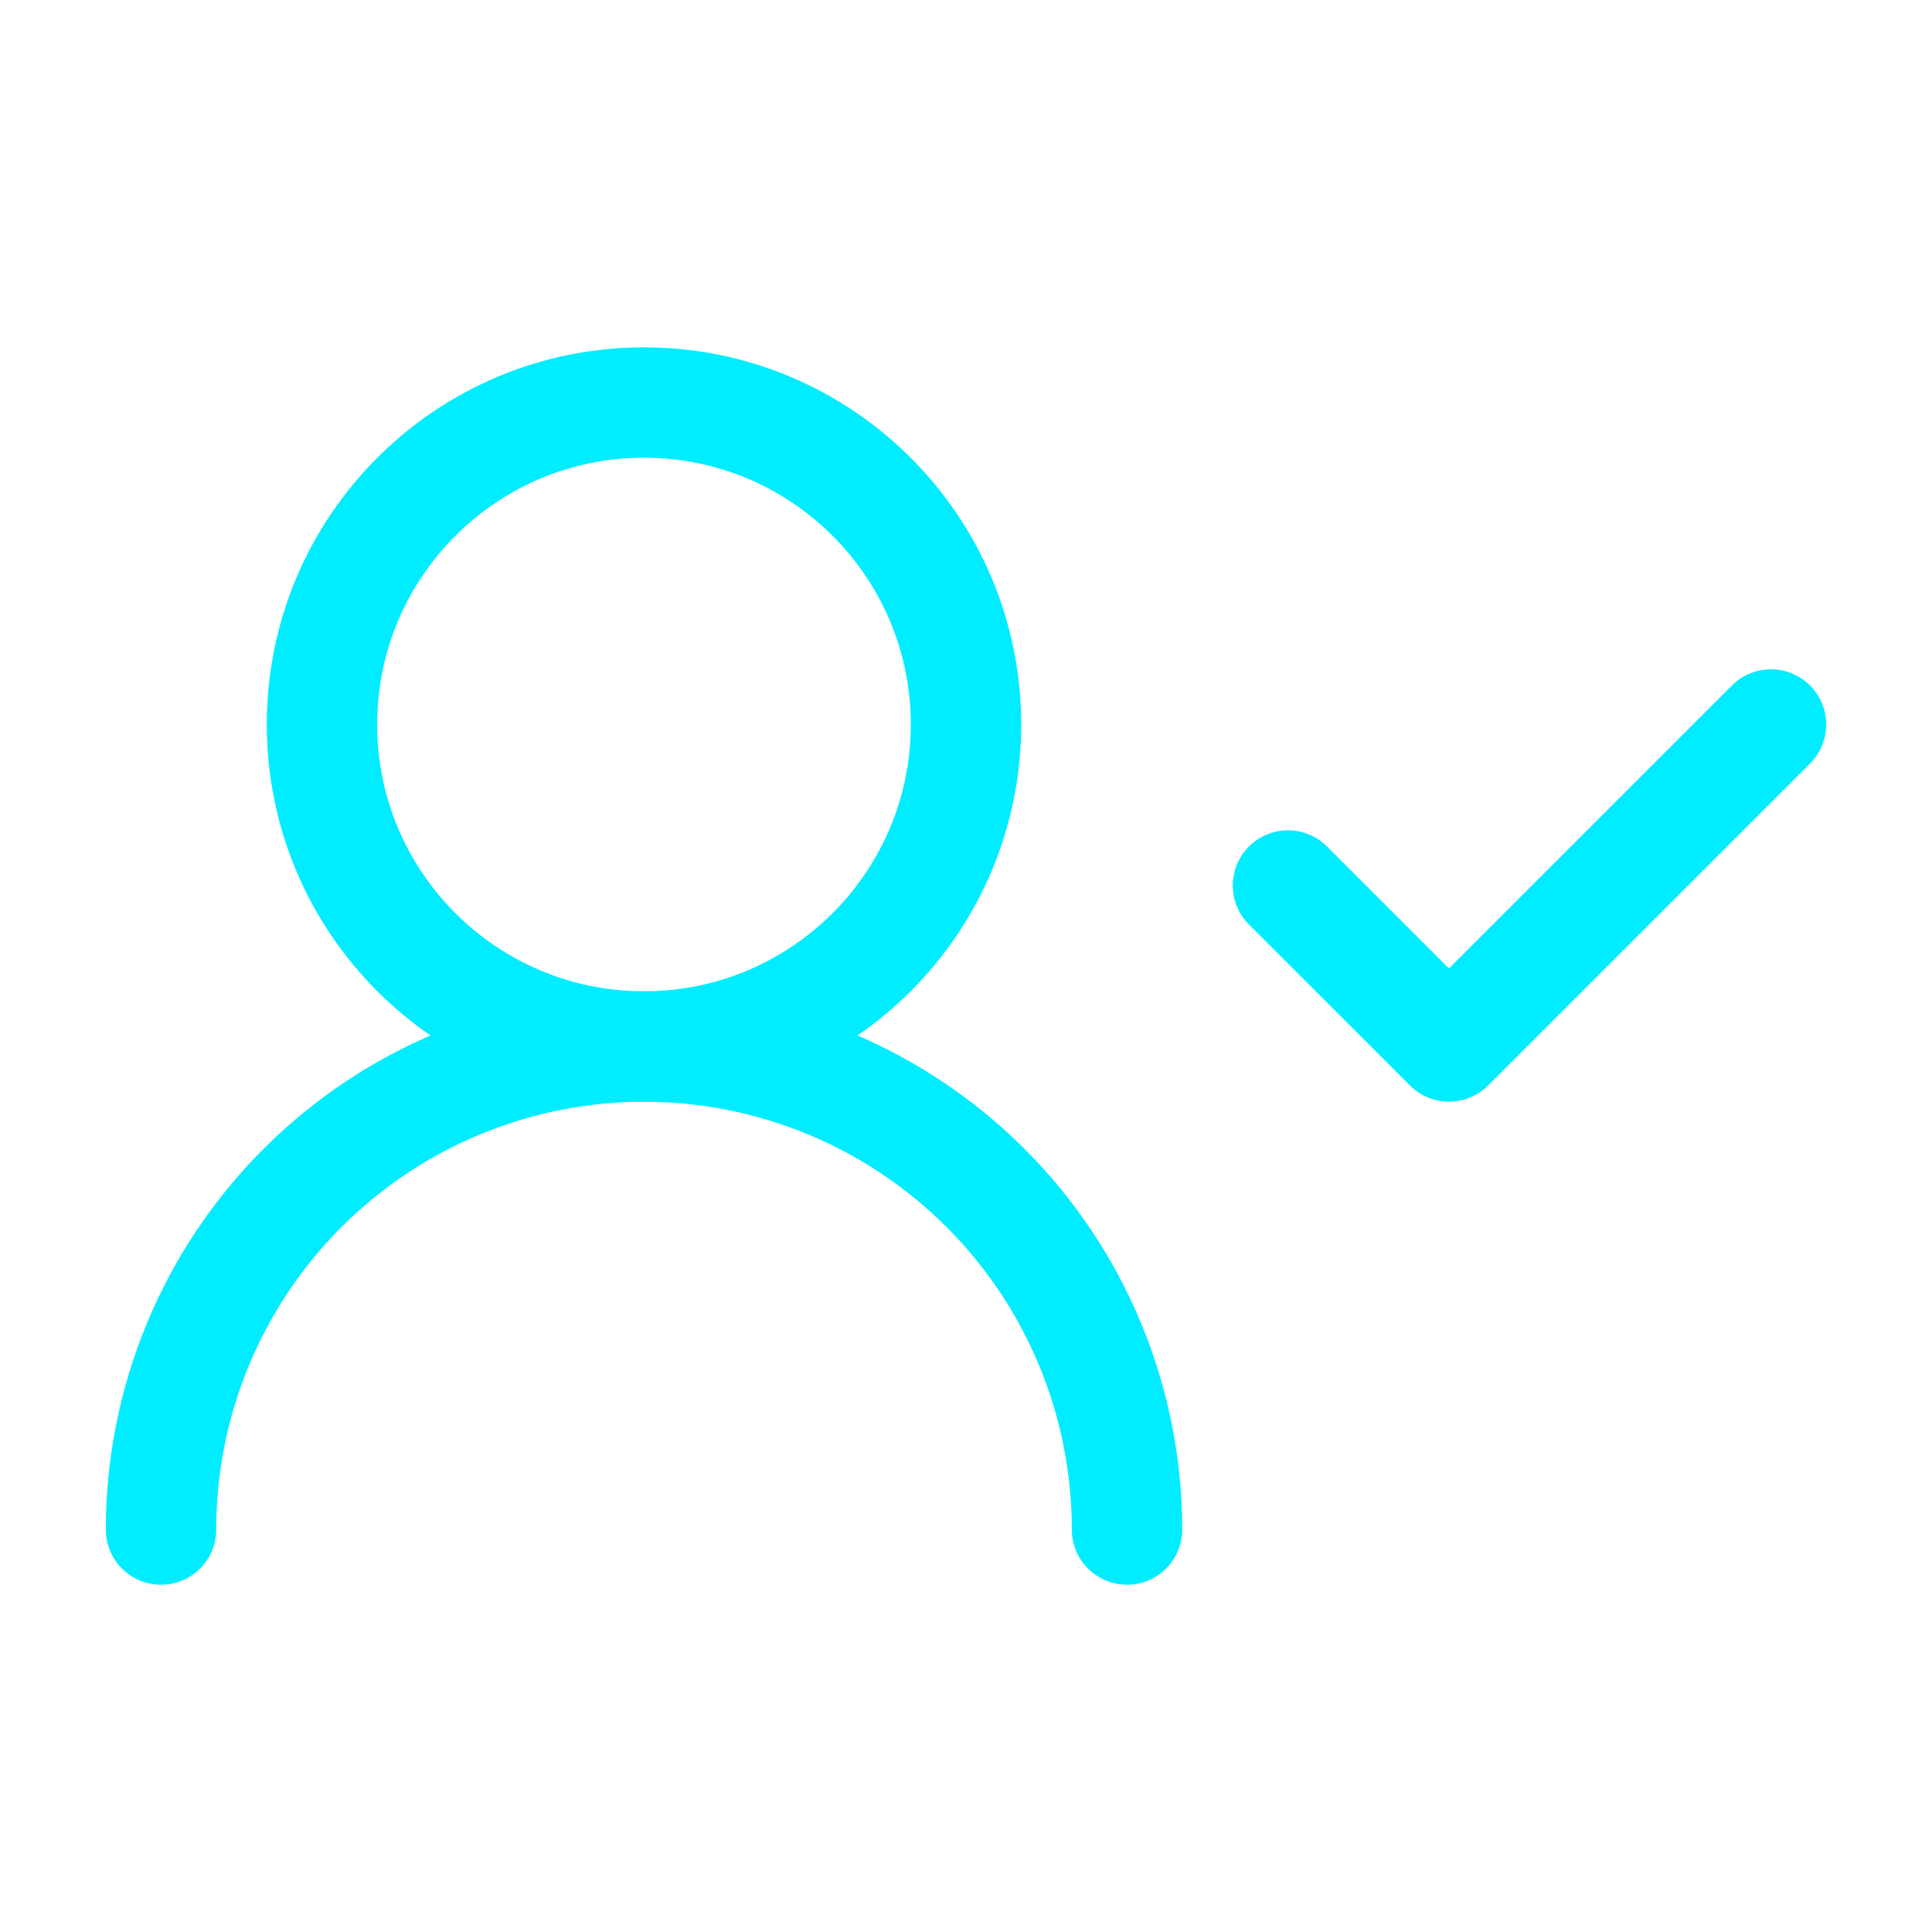 <?xml version="1.0" encoding="UTF-8"?> <svg xmlns="http://www.w3.org/2000/svg" width="35" height="35" viewBox="0 0 35 35" fill="none"> <path d="M20.417 27.709C20.417 25.388 19.495 23.162 17.854 21.521C16.213 19.88 13.988 18.959 11.667 18.959C9.346 18.959 7.121 19.88 5.48 21.521C3.839 23.162 2.917 25.388 2.917 27.709" stroke="#00EDFF" stroke-width="2" stroke-linecap="round" stroke-linejoin="round"></path> <path d="M11.666 18.958C14.888 18.958 17.5 16.346 17.5 13.125C17.5 9.903 14.888 7.292 11.666 7.292C8.445 7.292 5.833 9.903 5.833 13.125C5.833 16.346 8.445 18.958 11.666 18.958Z" stroke="#00EDFF" stroke-width="2" stroke-linecap="round" stroke-linejoin="round"></path> <path d="M23.333 16.042L26.25 18.958L32.083 13.125" stroke="#00EDFF" stroke-width="2" stroke-linecap="round" stroke-linejoin="round"></path> </svg> 